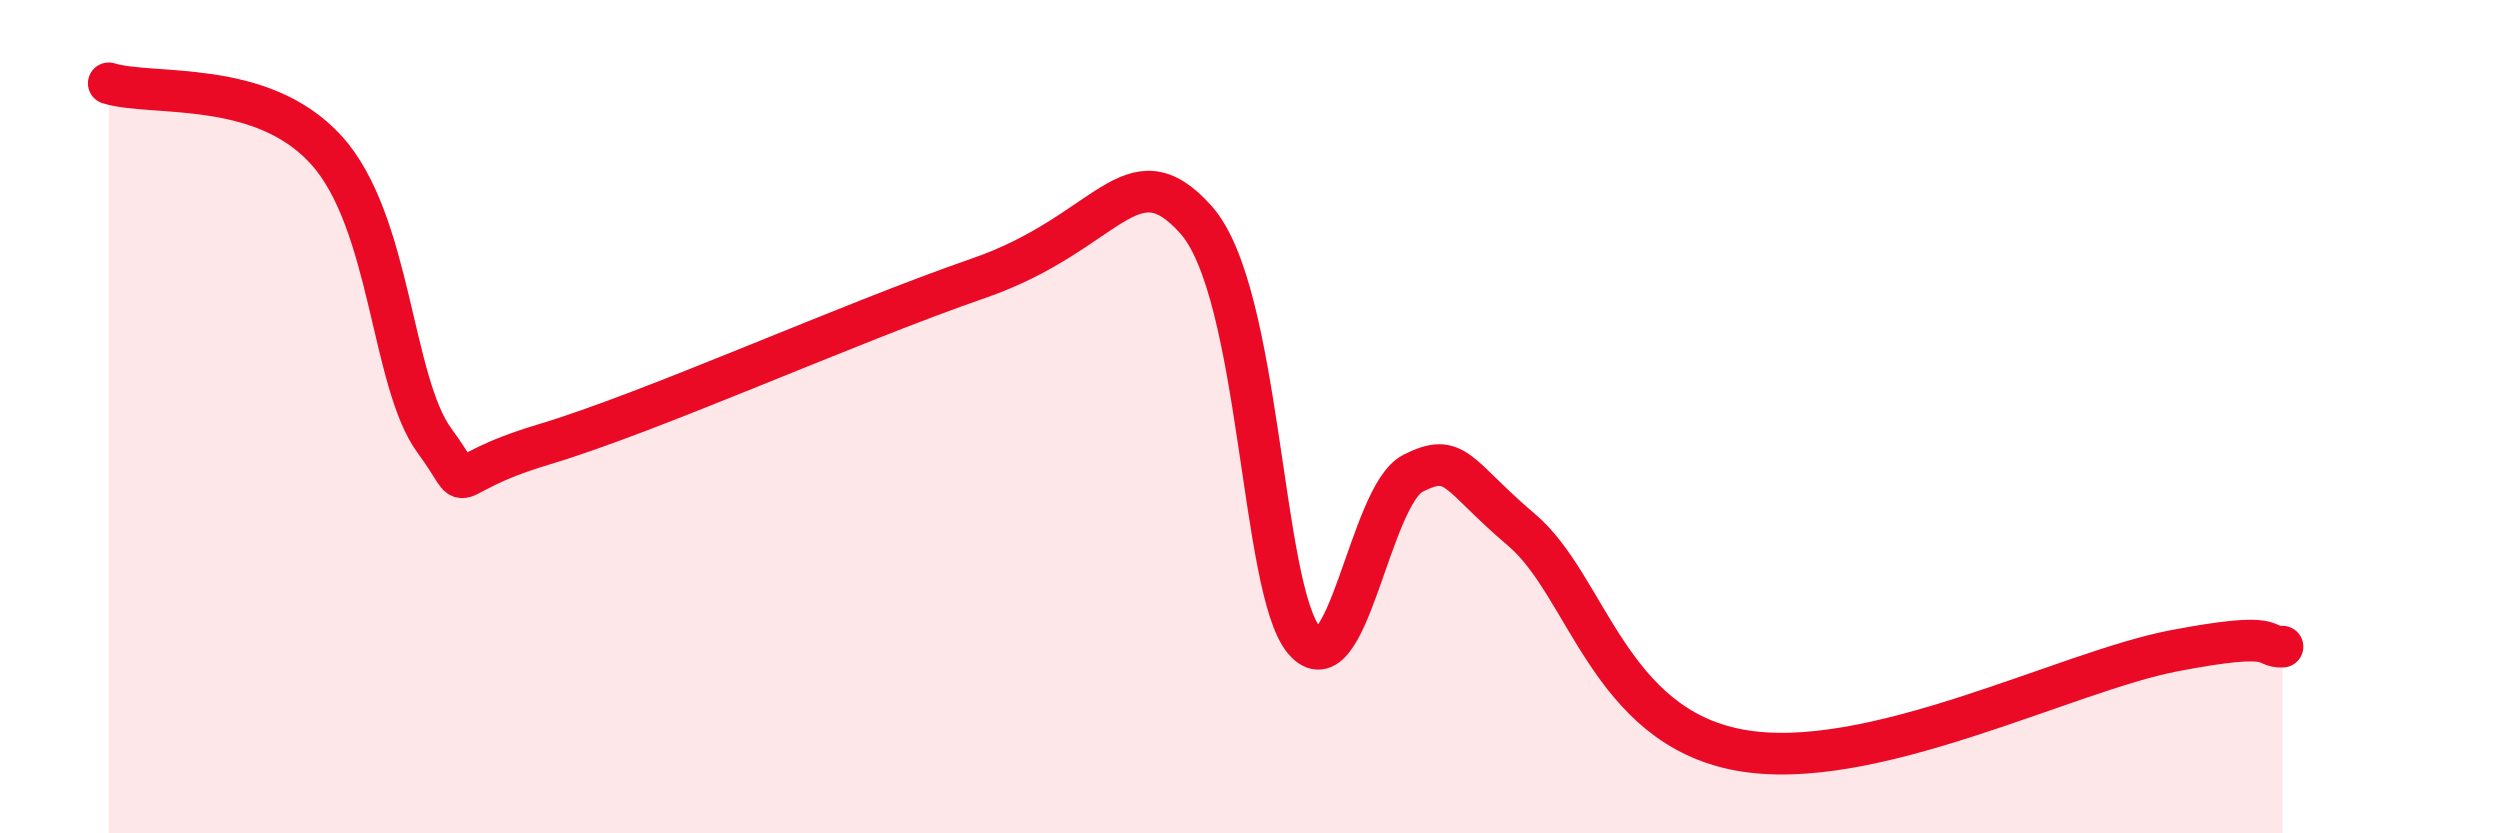 
    <svg width="60" height="20" viewBox="0 0 60 20" xmlns="http://www.w3.org/2000/svg">
      <path
        d="M 2.61,2 C 3.65,2.32 6.27,1.88 7.83,3.6 C 9.39,5.32 9.39,9.17 10.43,10.58 C 11.47,11.99 10.43,11.45 13.04,10.67 C 15.65,9.89 20.35,7.76 23.48,6.68 C 26.61,5.6 27.14,3.53 28.7,5.27 C 30.26,7.01 30.26,14.15 31.3,15.37 C 32.34,16.59 32.87,11.89 33.91,11.36 C 34.95,10.83 34.95,11.39 36.52,12.72 C 38.09,14.05 38.61,17.42 41.74,18 C 44.87,18.58 49.56,16.12 52.17,15.62 C 54.78,15.12 54.26,15.54 54.78,15.52L54.78 20L2.61 20Z"
        fill="#EB0A25"
        opacity="0.1"
        stroke-linecap="round"
        stroke-linejoin="round"
      />
      <path
        d="M 2.61,2 C 3.65,2.32 6.27,1.88 7.83,3.6 C 9.39,5.32 9.39,9.17 10.43,10.58 C 11.47,11.99 10.43,11.45 13.04,10.67 C 15.65,9.89 20.35,7.76 23.48,6.68 C 26.61,5.6 27.14,3.53 28.7,5.27 C 30.26,7.01 30.26,14.15 31.3,15.37 C 32.34,16.59 32.87,11.89 33.91,11.36 C 34.95,10.83 34.95,11.39 36.52,12.72 C 38.09,14.05 38.61,17.42 41.74,18 C 44.87,18.58 49.56,16.12 52.17,15.62 C 54.78,15.12 54.26,15.54 54.78,15.52"
        stroke="#EB0A25"
        stroke-width="1"
        fill="none"
        stroke-linecap="round"
        stroke-linejoin="round"
      />
    </svg>
  
